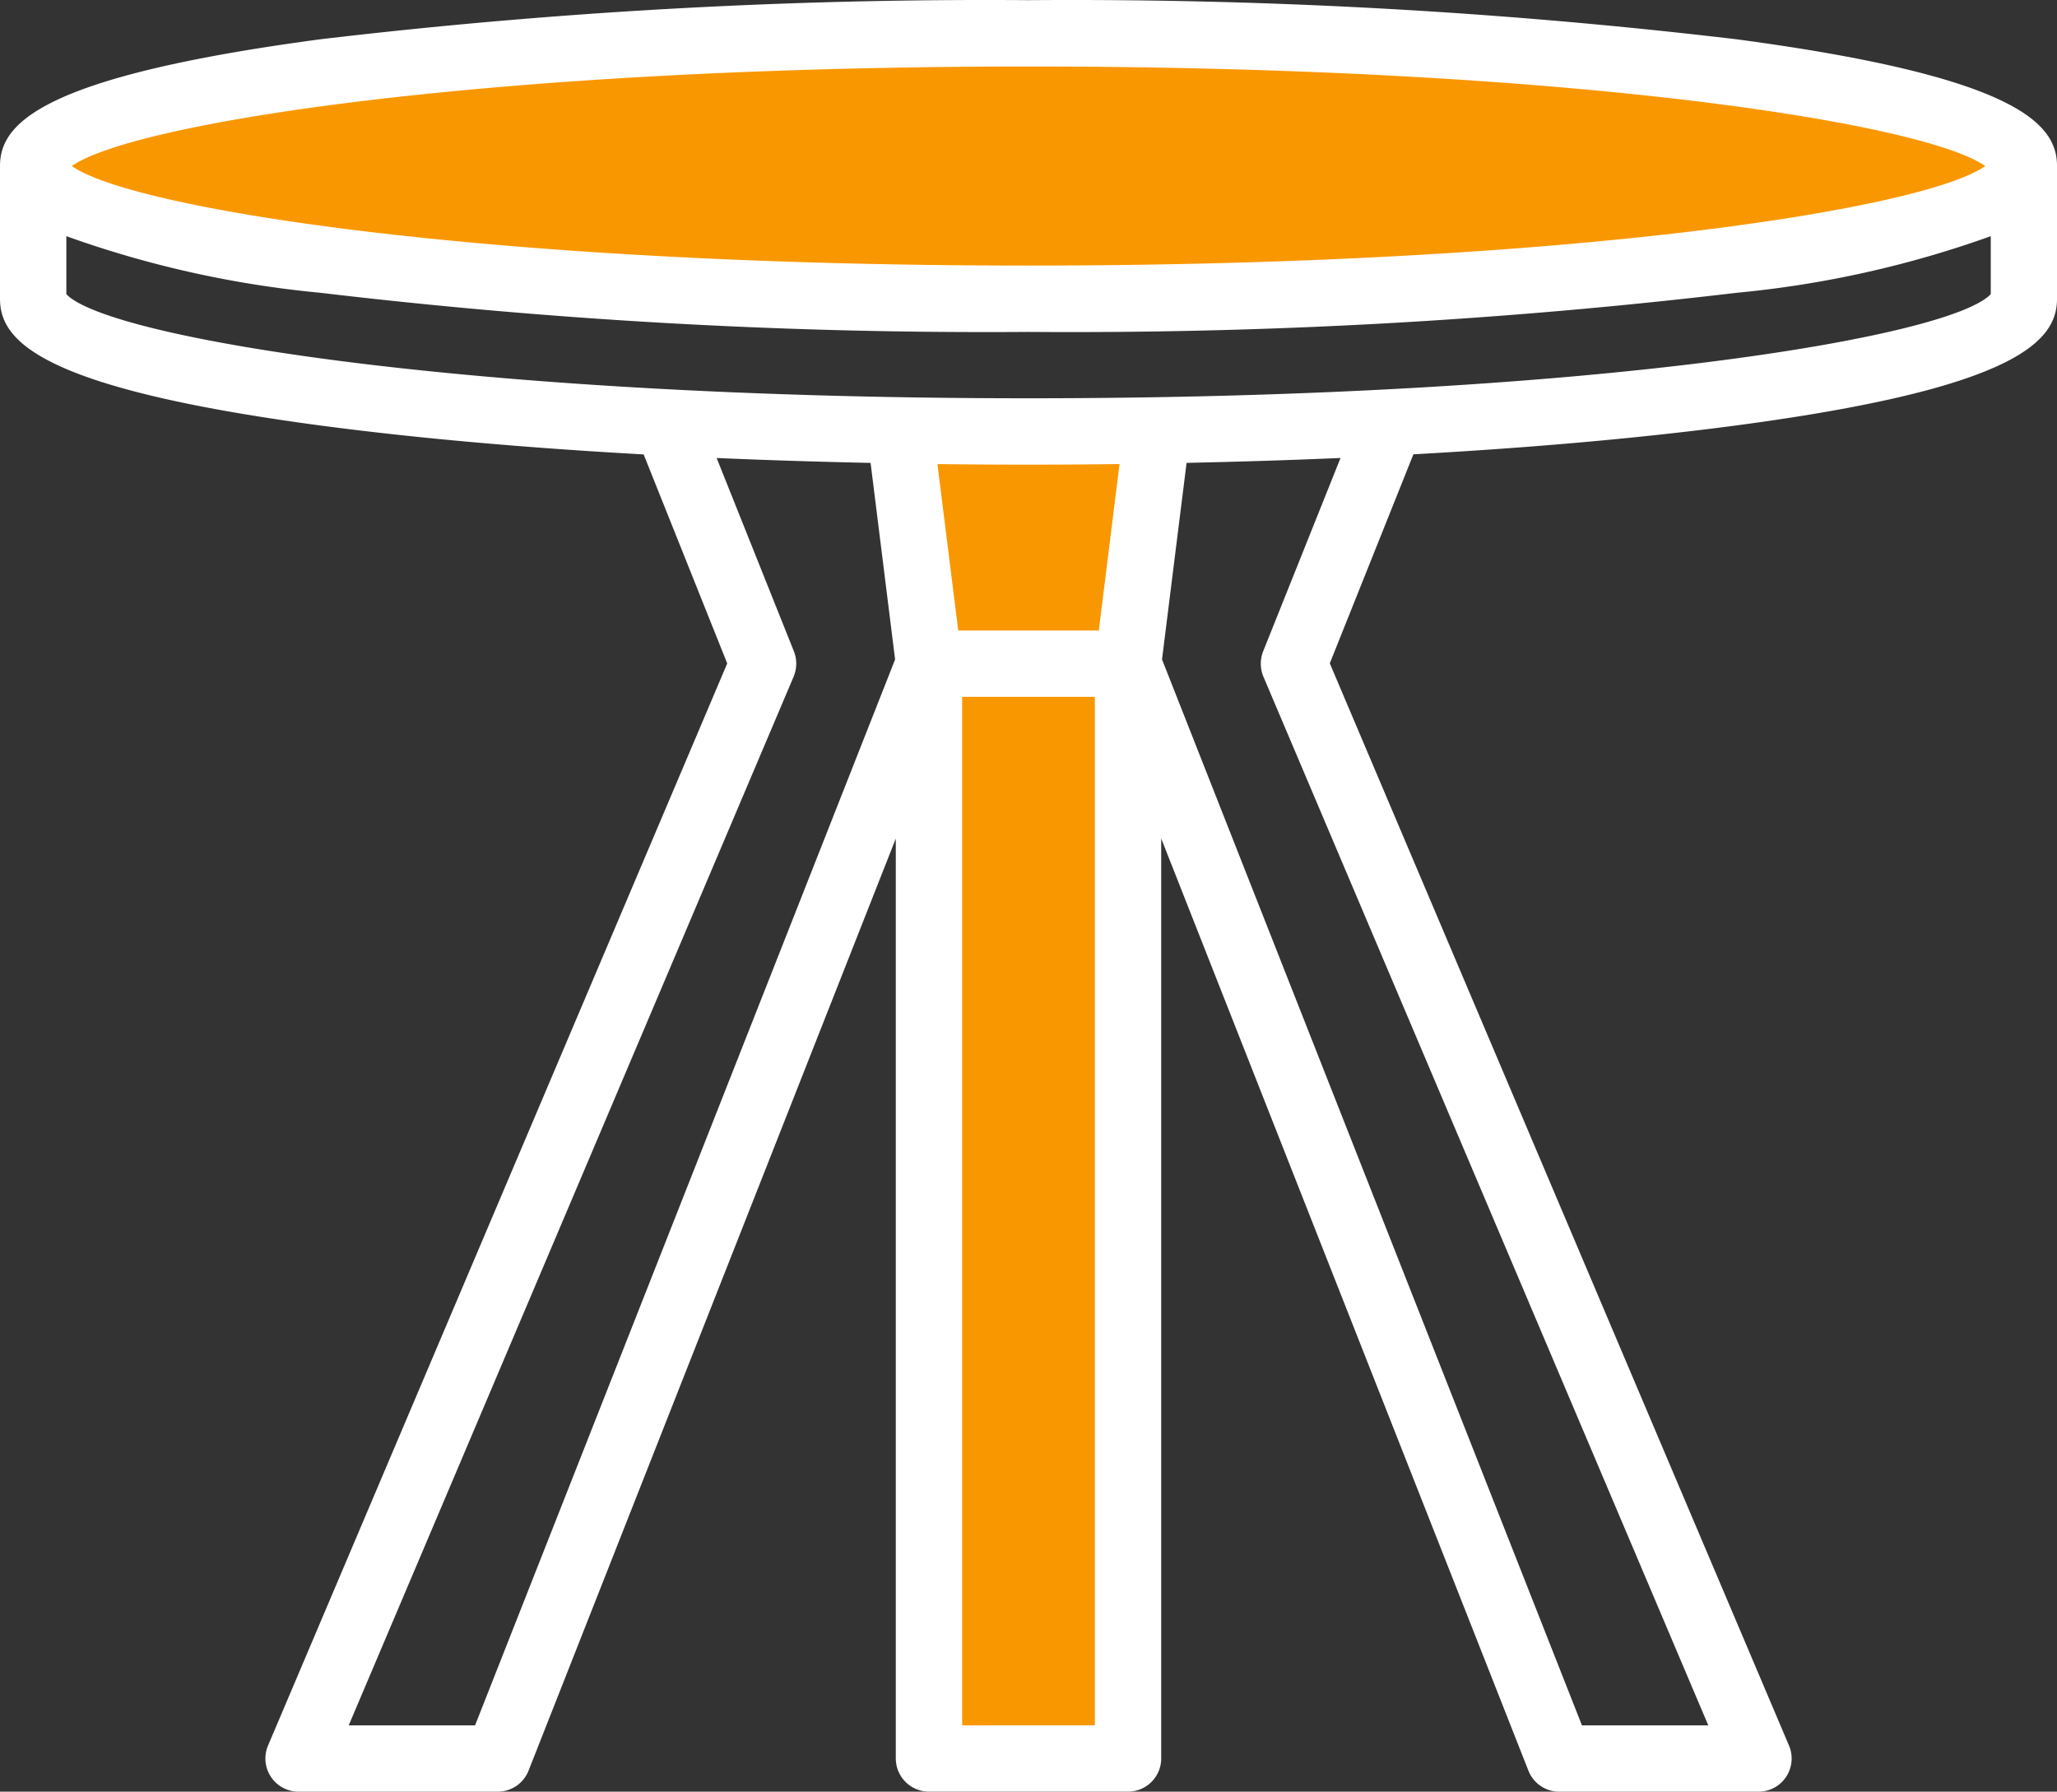<svg xmlns="http://www.w3.org/2000/svg" width="143.182" height="124.719" viewBox="0 0 143.182 124.719">
  <rect x="0" y="0" width="143.182" height="124.719" fill="#333333" stroke="none"/>
  <g id="_026-coffee_table" data-name="026-coffee table" transform="translate(-1 -4.995)">
    <g id="Group_17" data-name="Group 17" transform="translate(3.571 7.566)">
      <path id="Path_94" data-name="Path 94" d="M42.858,25v76.21H29V25" transform="translate(33.091 18.627)" fill="#f99700"/>
      <path id="Path_95" data-name="Path 95" d="M28.121,17.967l2.028,16.24,13.859,0,2.03-16.242Z" transform="translate(31.941 9.419)" fill="#f99700"/>
      <ellipse id="Ellipse_1" data-name="Ellipse 1" cx="68.5" cy="9" rx="68.5" ry="9" transform="translate(0.485 0.025)" fill="#f99700"/>
    </g>
    <path id="Path_96" data-name="Path 96" d="M121.887,7.731a393.4,393.4,0,0,0-49.3-2.725,393.411,393.411,0,0,0-49.3,2.725C3.649,10.353,1,13.662,1,16.553v9.238c0,2.891,2.649,6.2,22.295,8.822,6.563.873,14.2,1.552,22.507,2.014L51.62,51.176,19.658,126.5a2.309,2.309,0,0,0,2.127,3.212H35.641a2.309,2.309,0,0,0,2.15-1.462L63.354,63.365V127.4a2.309,2.309,0,0,0,2.309,2.309H79.519a2.309,2.309,0,0,0,2.309-2.309V63.36l25.563,64.894a2.309,2.309,0,0,0,2.15,1.46H123.4a2.309,2.309,0,0,0,2.127-3.212L93.563,51.169l5.82-14.549c8.314-.462,15.935-1.141,22.505-2.014,19.646-2.614,22.295-5.924,22.295-8.815V16.553c0-2.891-2.649-6.2-22.295-8.822Zm-49.3,1.894c37.772,0,62.372,3.944,66.6,6.928-4.224,2.984-28.824,6.928-66.6,6.928S10.219,19.537,6,16.553C10.219,13.57,34.819,9.625,72.591,9.625ZM34.068,125.095H25.274l30.969-73a2.339,2.339,0,0,0,.018-1.762L50.883,36.876c3.483.152,7.062.263,10.716.342L63.305,50.9Zm43.417-76.21H67.7L66.252,37.3q3.145.039,6.339.039t6.337-.042Zm-9.512,76.21V53.5H77.21v71.591Zm20.951-74.76a2.339,2.339,0,0,0,.018,1.762l30.967,73h-8.794l-29.23-74.2,1.709-13.681c3.653-.079,7.233-.189,10.716-.342ZM72.591,32.719c-39.135,0-64.127-4.235-66.972-7.247V21.435a72.351,72.351,0,0,0,17.676,3.94,393.407,393.407,0,0,0,49.3,2.725,393.4,393.4,0,0,0,49.3-2.725,72.351,72.351,0,0,0,17.676-3.94v4.037C136.718,28.484,111.726,32.719,72.591,32.719Z" transform="translate(0 0)" fill="#fff"/>
  </g>
</svg>
